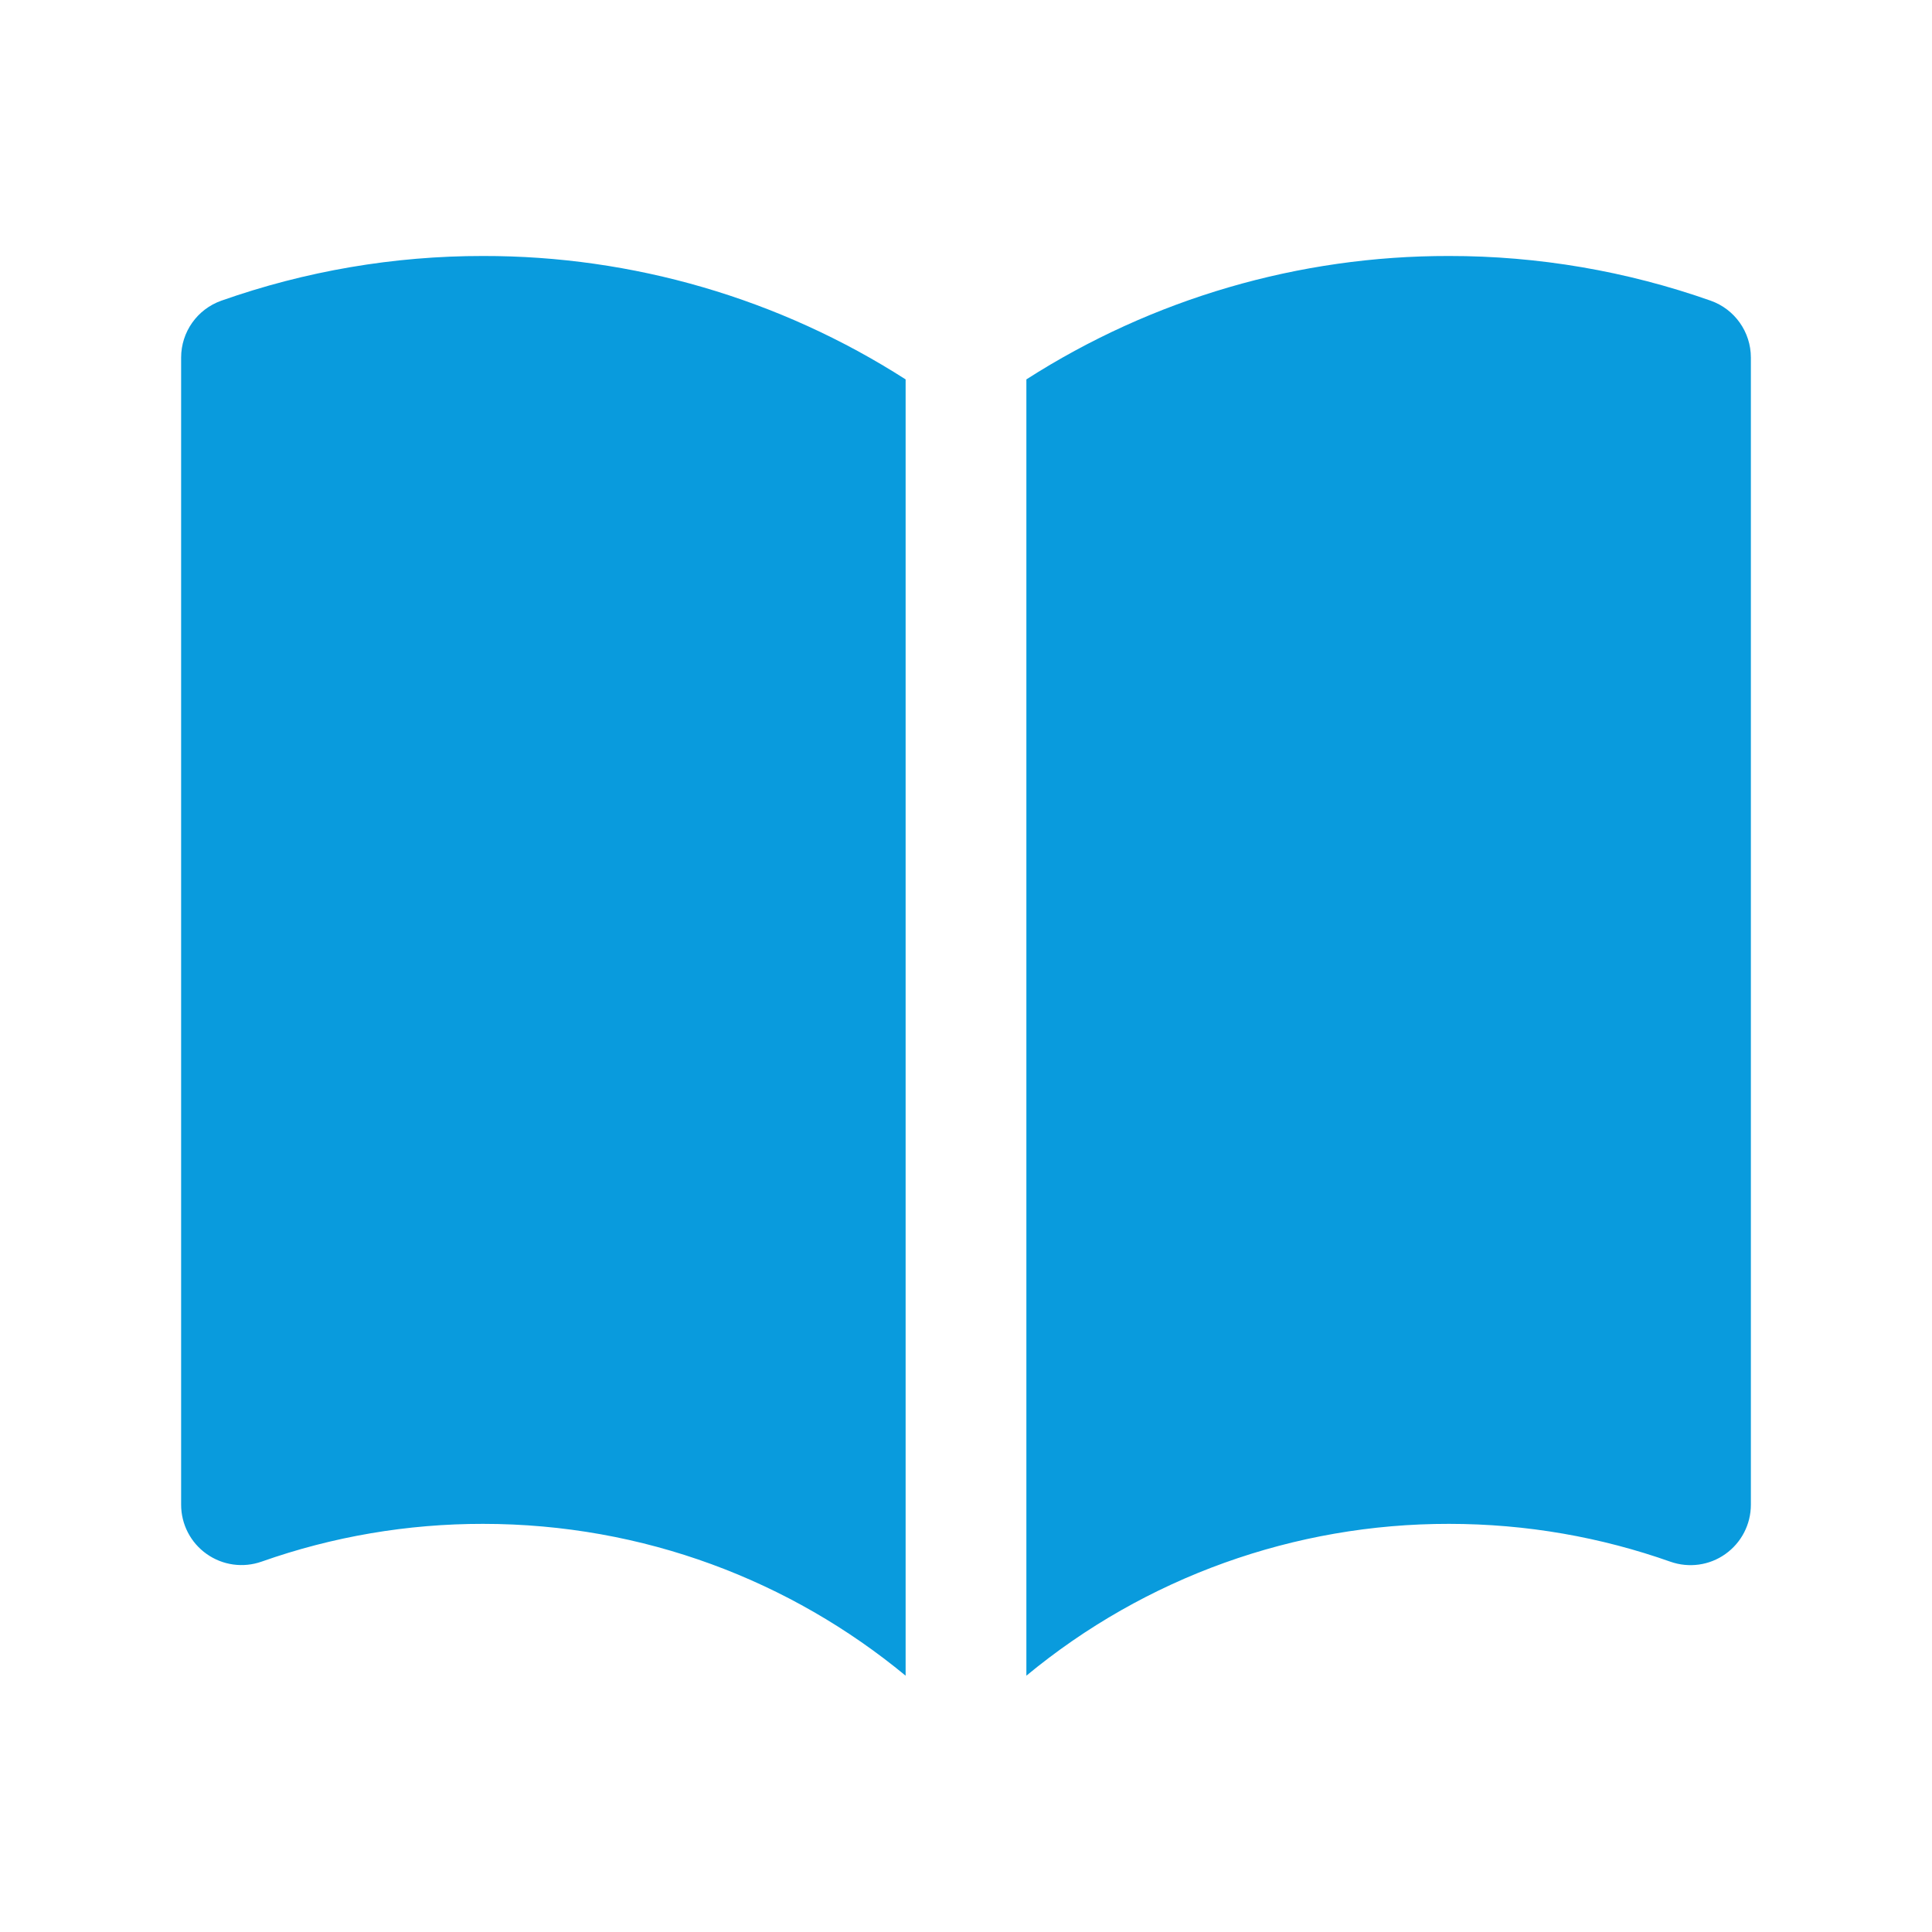 <?xml version="1.0" encoding="UTF-8" standalone="no"?> <svg xmlns="http://www.w3.org/2000/svg" xmlns:xlink="http://www.w3.org/1999/xlink" version="1.1" width="1080" height="1080" viewBox="0 0 1080 1080" xml:space="preserve"> <desc>Created with Fabric.js 5.2.4</desc> <defs> </defs> <g transform="matrix(1 0 0 1 540 540)" id="6a519b9d-866f-461d-9475-9281ef77c159"> <rect style="stroke: none; stroke-width: 1; stroke-dasharray: none; stroke-linecap: butt; stroke-dashoffset: 0; stroke-linejoin: miter; stroke-miterlimit: 4; fill: rgb(255,255,255); fill-rule: nonzero; opacity: 1; visibility: hidden;" vector-effect="non-scaling-stroke" x="-540" y="-540" rx="0" ry="0" width="1080" height="1080"></rect> </g> <g transform="matrix(1 0 0 1 540 540)" id="bc0bf118-a622-4c31-9c44-28fd365d904a"> </g> <g transform="matrix(45 0 0 45 540 540)"> <path style="stroke: none; stroke-width: 1; stroke-dasharray: none; stroke-linecap: butt; stroke-dashoffset: 0; stroke-linejoin: miter; stroke-miterlimit: 4; fill: rgb(9,155,221); fill-rule: nonzero; opacity: 1;" transform=" translate(-12, -11.82)" d="M 11.25 4.533 C 9.683 3.529 7.861 2.997 6 3 C 4.893 2.999 3.794 3.187 2.75 3.555 C 2.45 3.661 2.25 3.944 2.25 4.262 L 2.25 18.512 C 2.25 18.755 2.368 18.984 2.567 19.124 C 2.766 19.265 3.02 19.3 3.25 19.219 C 4.133 18.907 5.063 18.749 6 18.75 C 7.995 18.75 9.823 19.457 11.25 20.636 L 11.25 4.533 Z M 12.75 20.636 C 14.226 19.414 16.084 18.747 18 18.75 C 18.966 18.75 19.89 18.916 20.75 19.22 C 20.98 19.301 21.235 19.266 21.433 19.125 C 21.632 18.984 21.75 18.756 21.75 18.512 L 21.75 4.262 C 21.75 3.944 21.55 3.661 21.25 3.555 C 20.206 3.187 19.107 2.999 18 3 C 16.139 2.997 14.317 3.529 12.75 4.533 L 12.75 20.636 Z" stroke-linecap="round"></path> </g> </svg> 